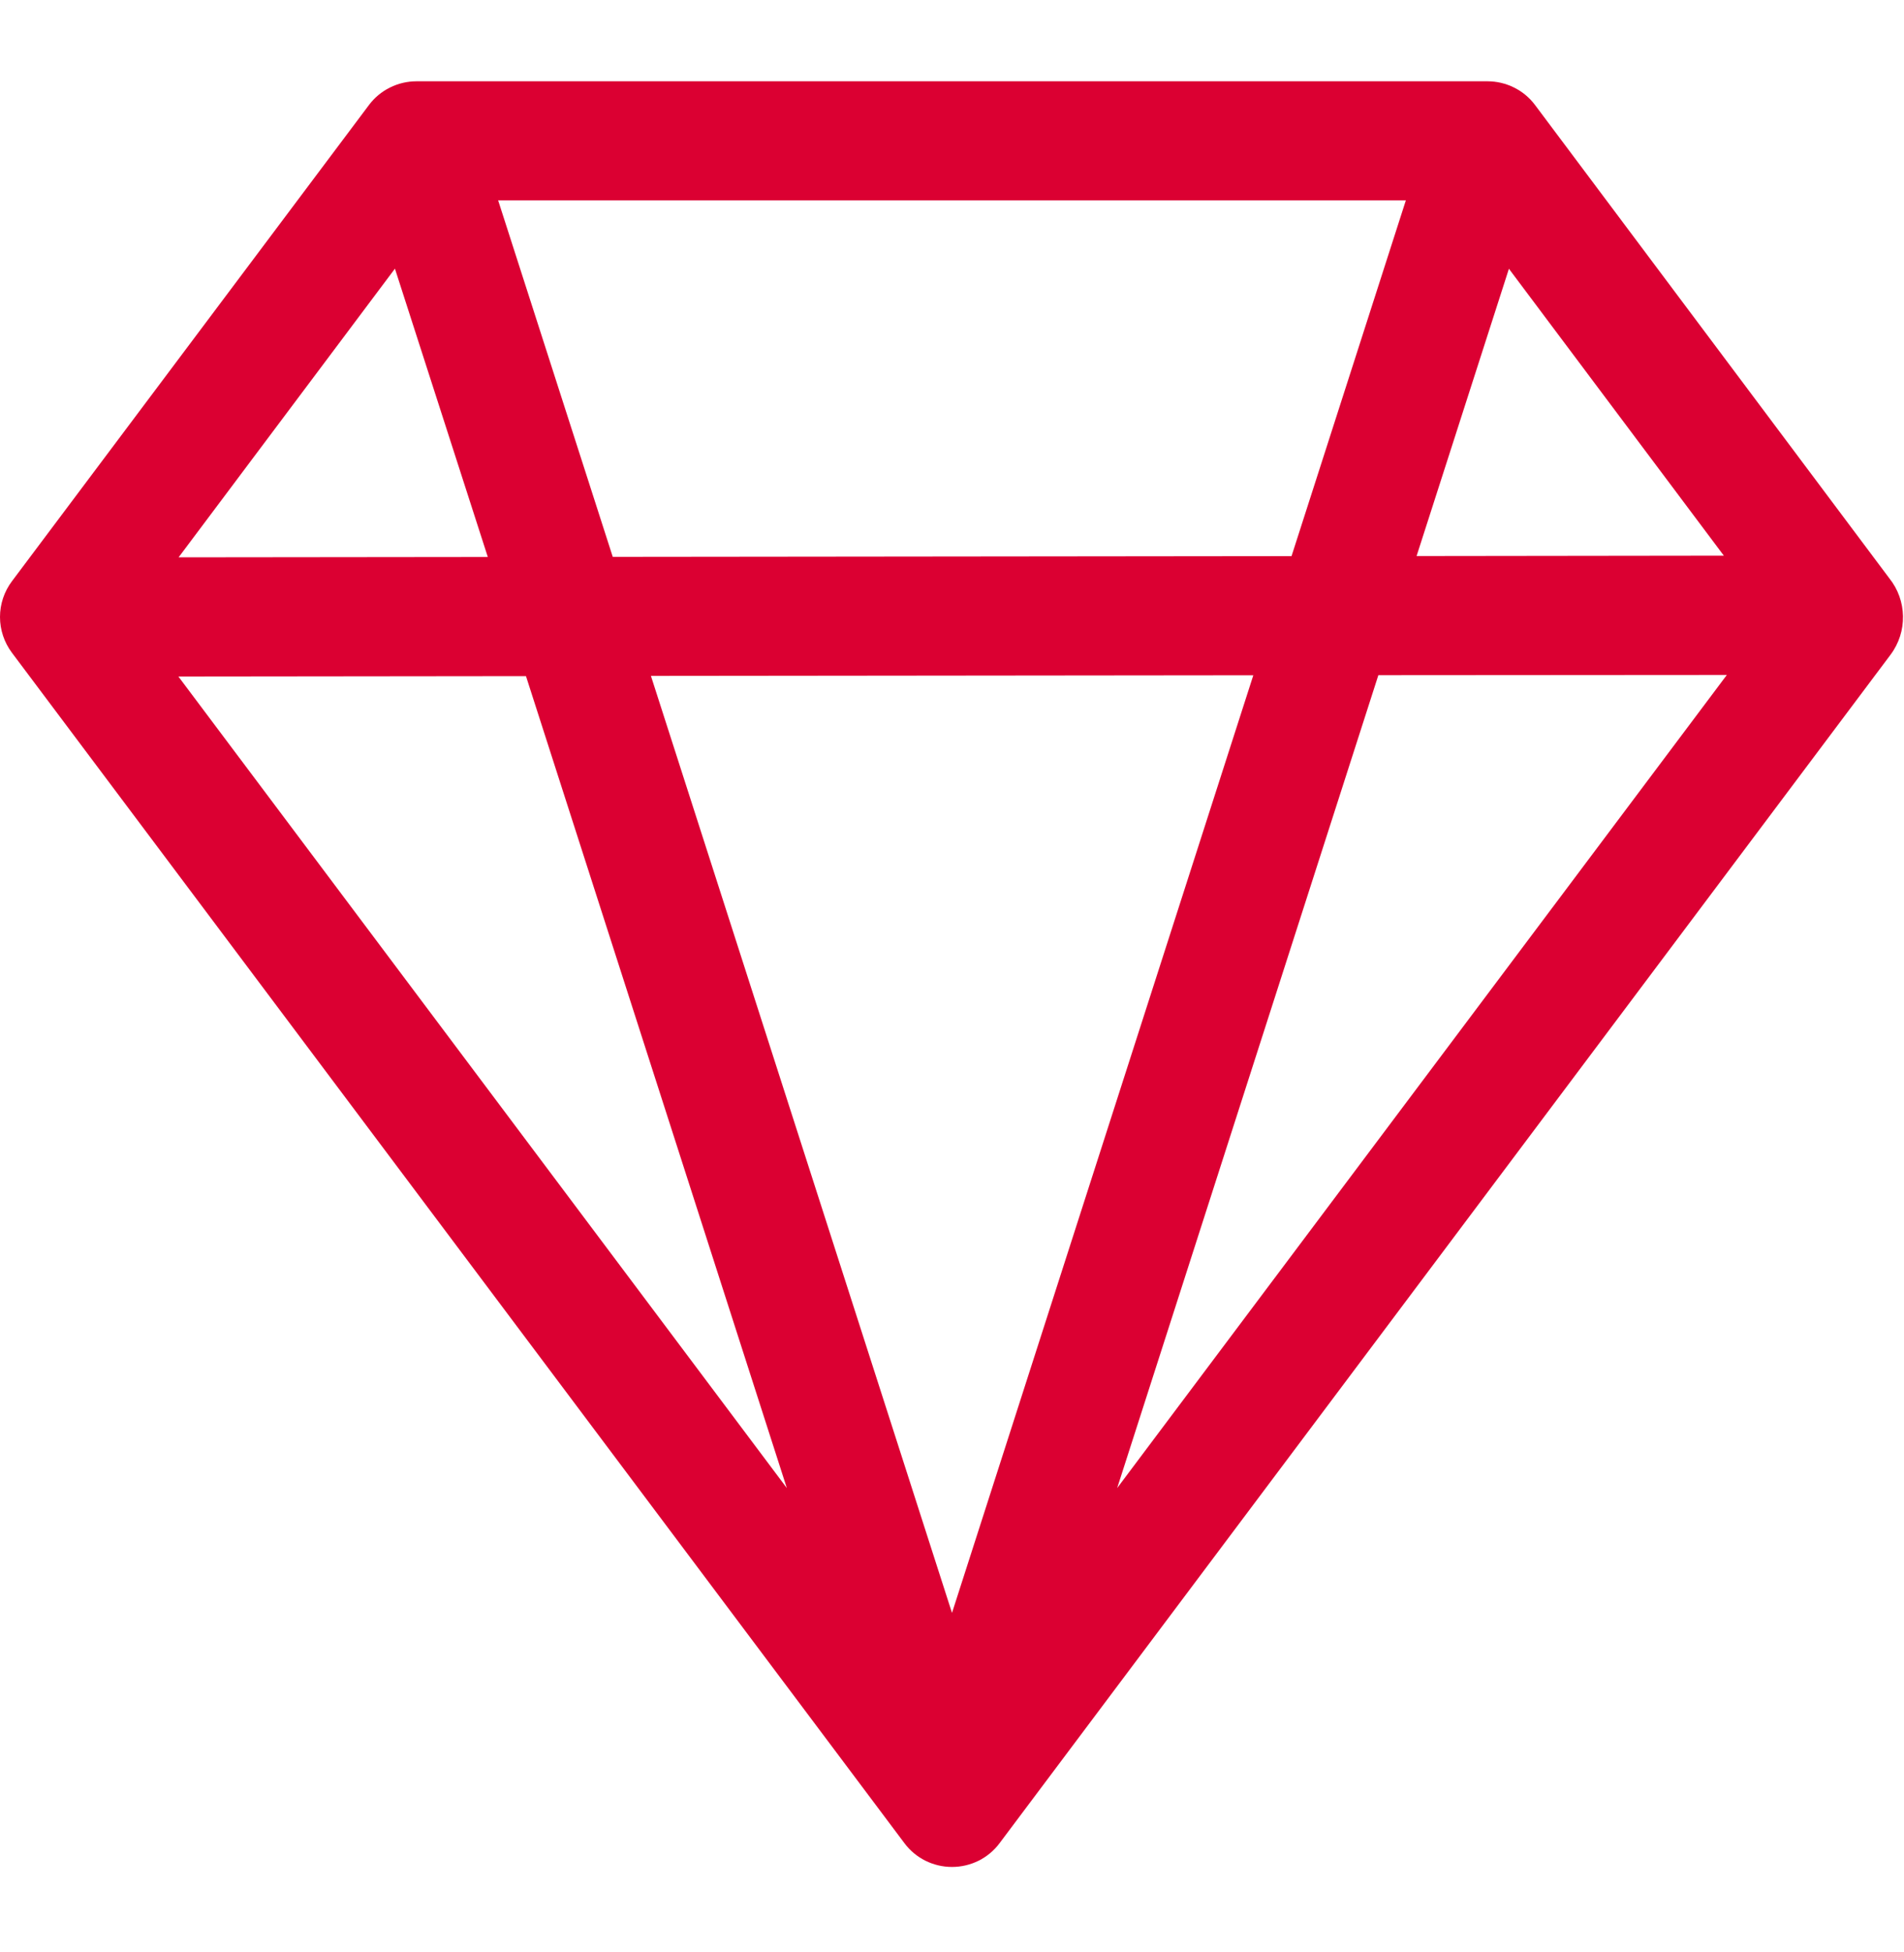 <svg width="40" height="41" viewBox="0 0 40 41" fill="none" xmlns="http://www.w3.org/2000/svg">
<path d="M7.75 2.207C7.866 2.051 8.017 1.925 8.191 1.839C8.365 1.752 8.556 1.707 8.75 1.707H31.25C31.444 1.707 31.635 1.752 31.809 1.839C31.983 1.925 32.134 2.051 32.25 2.207L39.69 12.142C40.062 12.604 40.08 13.267 39.715 13.752L21 38.706C20.884 38.862 20.733 38.988 20.559 39.075C20.385 39.161 20.194 39.206 20 39.206C19.806 39.206 19.615 39.161 19.441 39.075C19.267 38.988 19.116 38.862 19 38.706L0.25 13.707C0.088 13.49 0 13.227 0 12.957C0 12.686 0.088 12.423 0.25 12.207L7.75 2.207ZM36.215 11.669L31.7 5.644L29.76 11.677L36.215 11.669ZM27.133 11.679L29.535 4.207H10.465L12.873 11.694L27.133 11.679ZM13.675 14.194L20 33.871L26.33 14.181L13.675 14.194ZM10.248 11.697L8.297 5.642L3.752 11.704L10.248 11.697ZM3.748 14.207L16.53 31.249L11.05 14.199L3.75 14.207H3.748ZM23.47 31.249L36.278 14.174L28.957 14.179L23.47 31.249Z" fill="#DB0032"/>
</svg>
